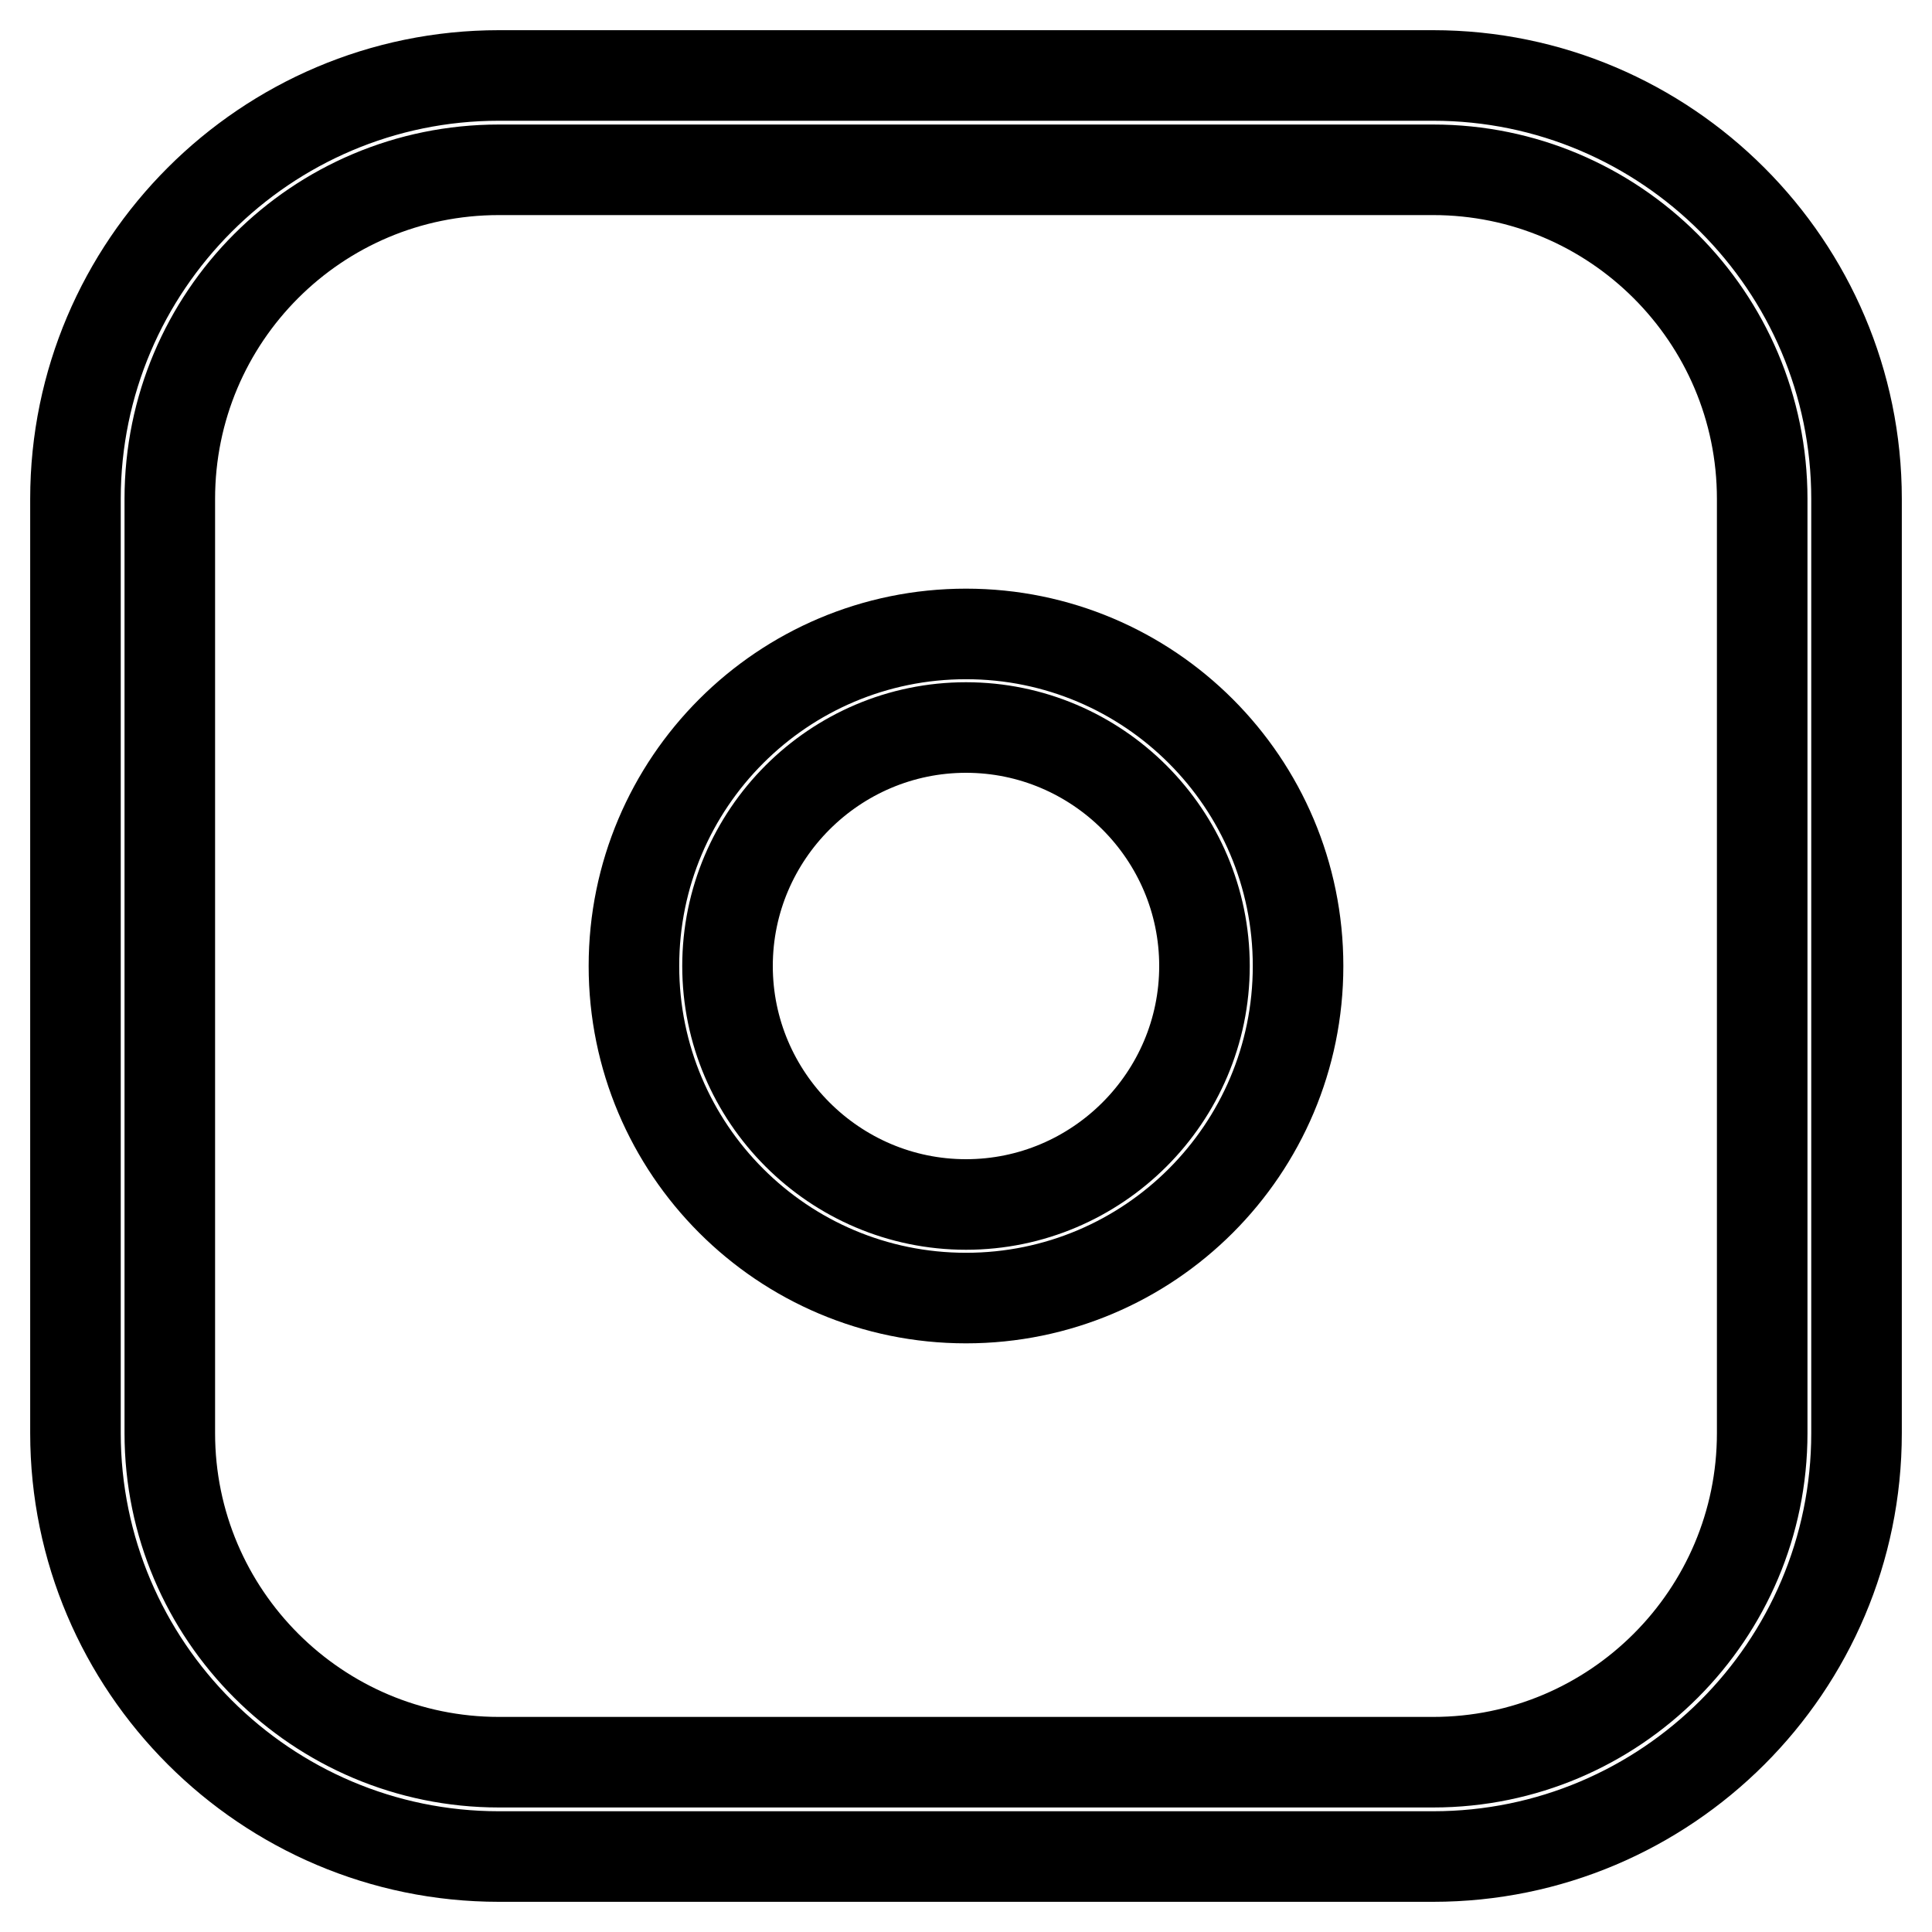 <?xml version="1.0" encoding="utf-8"?>
<!-- Svg Vector Icons : http://www.onlinewebfonts.com/icon -->
<!DOCTYPE svg PUBLIC "-//W3C//DTD SVG 1.1//EN" "http://www.w3.org/Graphics/SVG/1.1/DTD/svg11.dtd">
<svg version="1.1" xmlns="http://www.w3.org/2000/svg" xmlns:xlink="http://www.w3.org/1999/xlink" x="0px" y="0px" viewBox="0 0 256 256" enable-background="new 0 0 256 256" xml:space="preserve">
<g><g><path stroke-width="12" fill-opacity="0" stroke="#000000"  d="M189.9,246H66.1C35.2,246,10,220.8,10,189.9V66.1C10,35.2,35.2,10,66.1,10h123.8c30.9,0,56.1,25.2,56.1,56.1v123.8C246,220.9,220.8,246,189.9,246z M66.1,22.5C42,22.5,22.5,42,22.5,66.1v123.8c0,24.1,19.6,43.6,43.6,43.6h123.8c24.1,0,43.6-19.6,43.6-43.6V66.1c0-24.1-19.6-43.6-43.6-43.6H66.1z"/><path stroke-width="12" fill-opacity="0" stroke="#000000"  d="M128,172c-24.3,0-44-19.7-44-44c0-24.3,19.7-44,44-44c24.3,0,44,19.7,44,44C172,152.3,152.3,172,128,172z M128,96.4c-17.4,0-31.6,14.2-31.6,31.6c0,17.4,14.2,31.6,31.6,31.6c17.4,0,31.6-14.2,31.6-31.6C159.6,110.6,145.4,96.4,128,96.4z"/></g></g>
</svg>